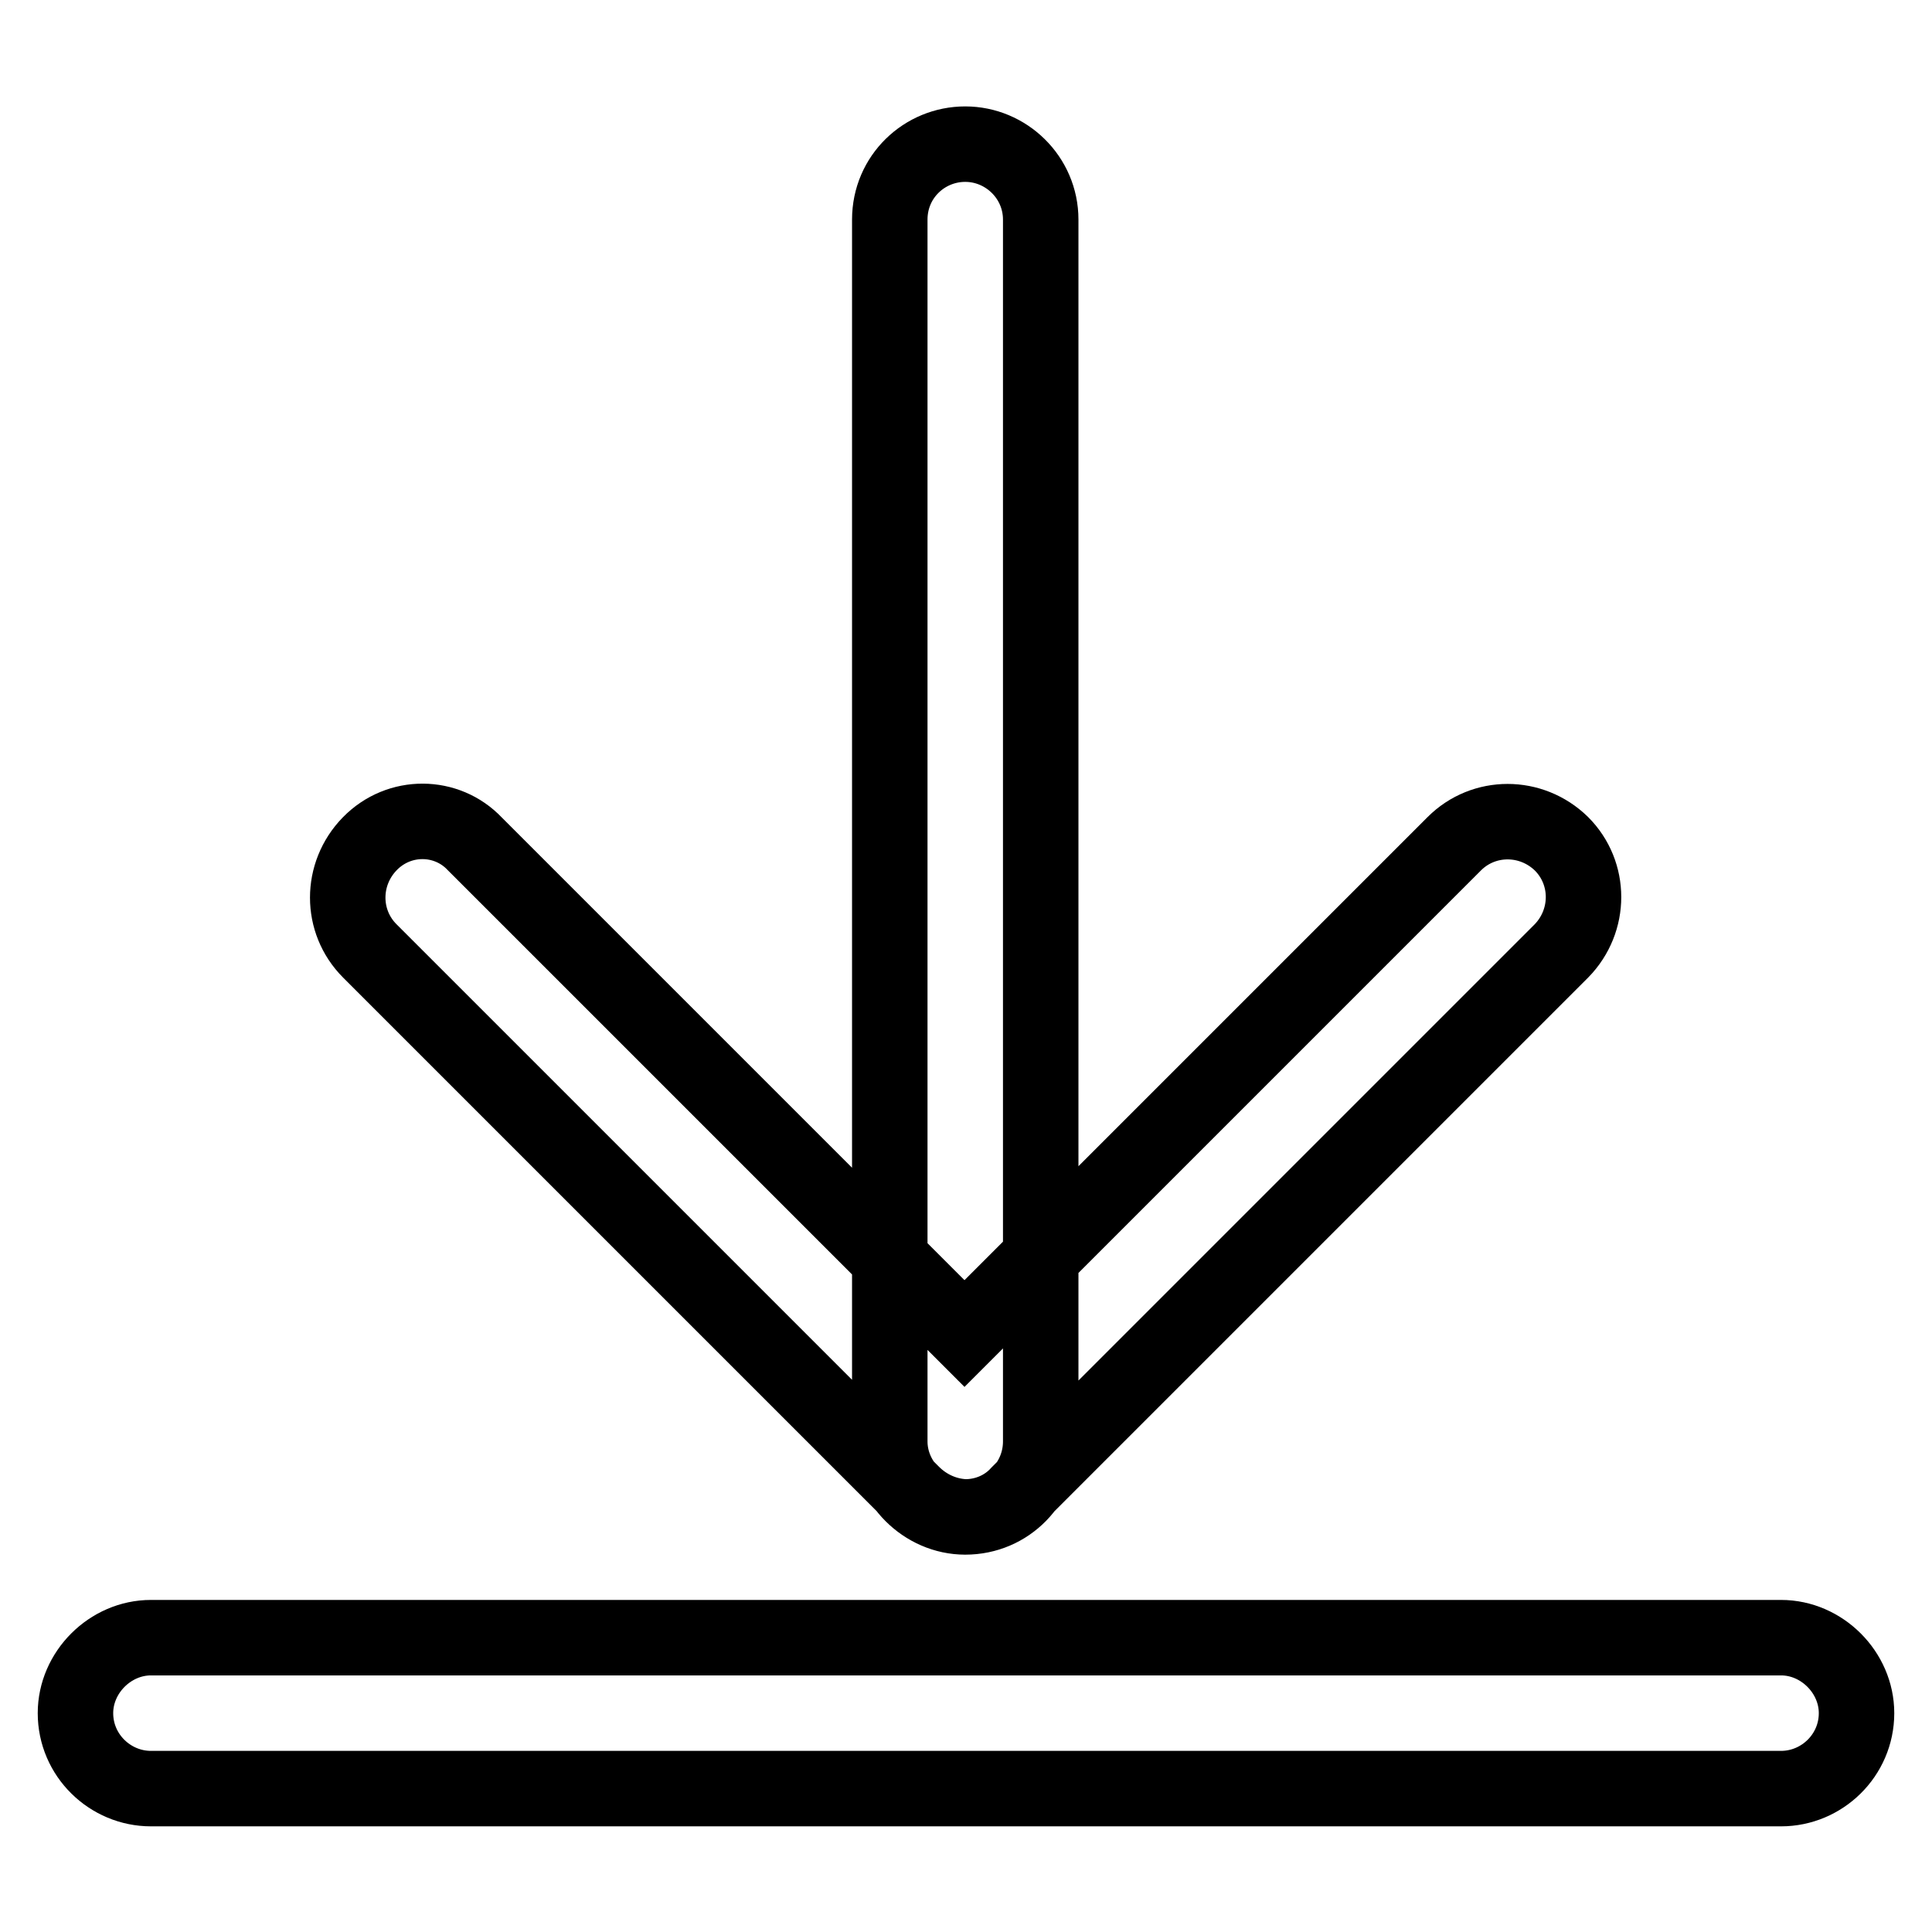 <?xml version="1.0" encoding="utf-8"?>
<!-- Svg Vector Icons : http://www.onlinewebfonts.com/icon -->
<!DOCTYPE svg PUBLIC "-//W3C//DTD SVG 1.1//EN" "http://www.w3.org/Graphics/SVG/1.1/DTD/svg11.dtd">
<svg version="1.1" xmlns="http://www.w3.org/2000/svg" xmlns:xlink="http://www.w3.org/1999/xlink" x="0px" y="0px" viewBox="0 0 256 256" enable-background="new 0 0 256 256" xml:space="preserve">
<g> <path stroke-width="10" fill-opacity="0" stroke="#000000"  d="M127.9,201c-2.6-0.1-5.1-1.2-7-3.1L49,126c-3.9-3.9-3.9-10.2,0-14.2s10.2-3.9,13.9,0l64.9,64.9l64.9-64.9 c3.9-3.9,10.2-3.9,14.2,0c3.9,3.9,3.9,10.2,0,14.2l-71.9,71.9C133.2,199.9,130.6,201,127.9,201z M127.9,201c-5.4,0-10-4.6-10-10 V29.1c0-5.7,4.6-10,10-10c5.4,0,10,4.4,10,10V191C137.9,196.4,133.6,201,127.9,201z M236,237H20c-5.4,0-10-4.4-10-10 c0-5.4,4.6-10,10-10h216c5.4,0,10,4.6,10,10C246,232.6,241.4,237,236,237z"/></g>
</svg>
